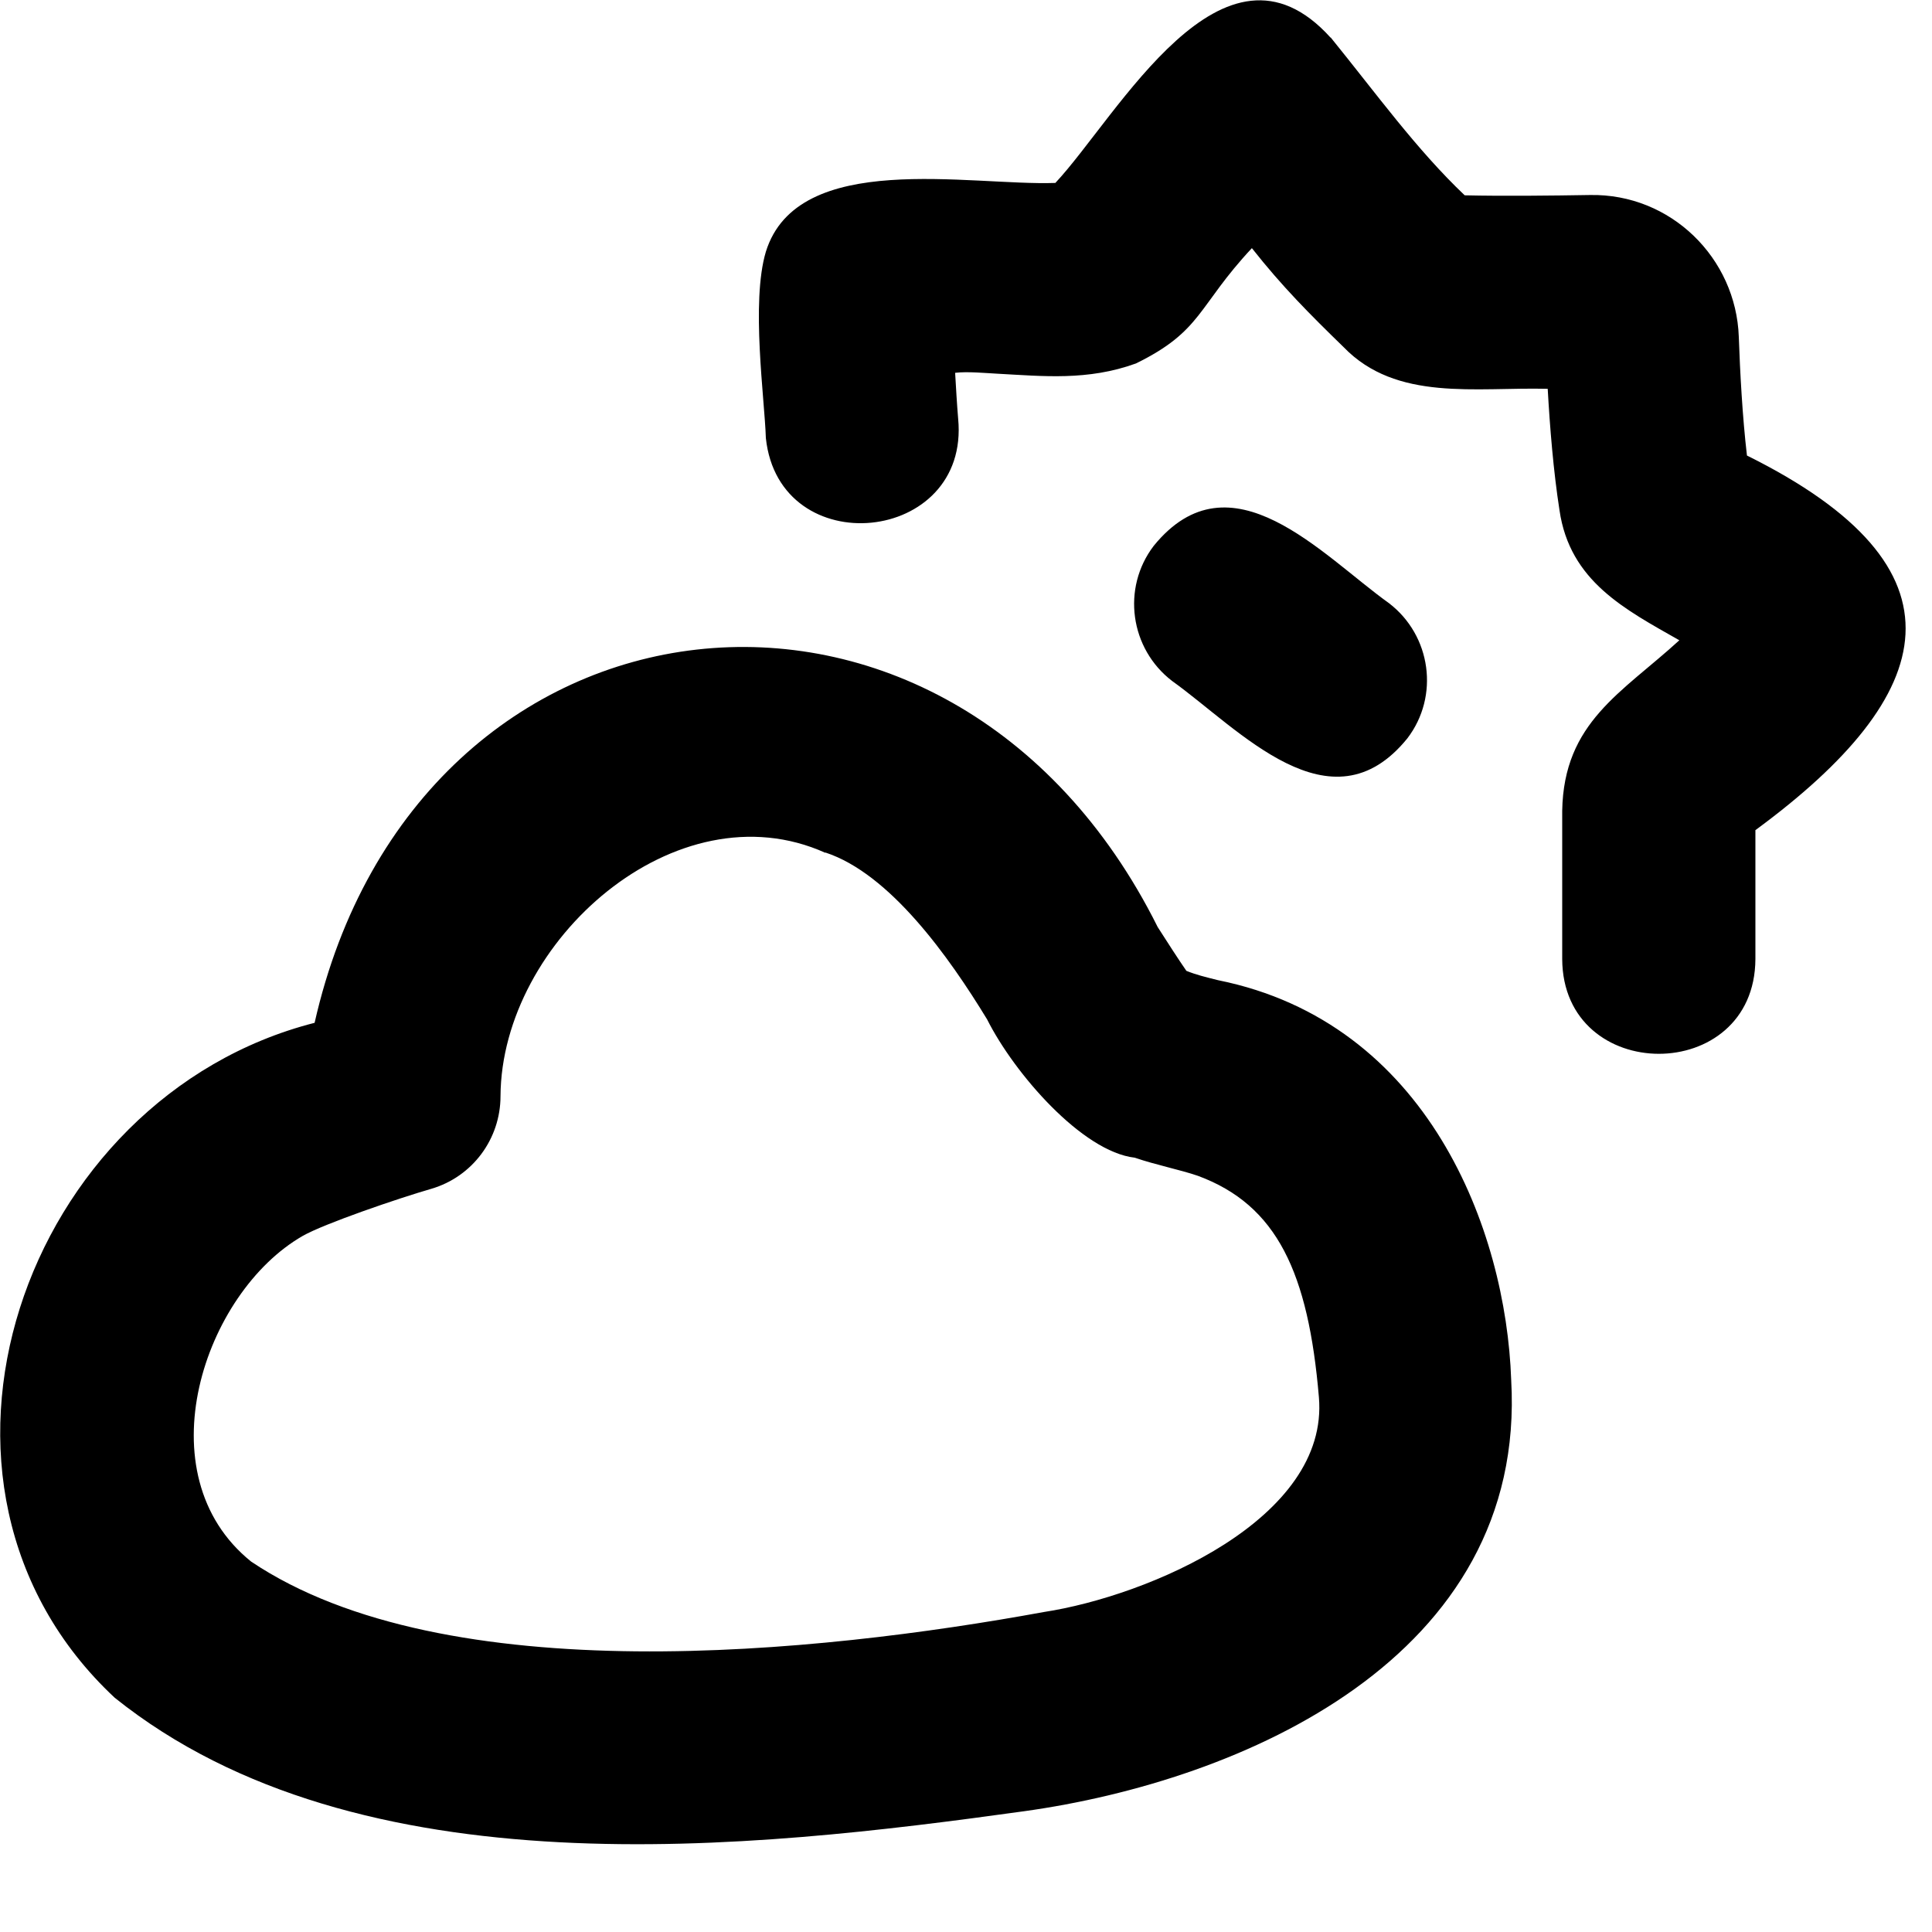 <svg xmlns="http://www.w3.org/2000/svg" viewBox="0 0 640 640"><!--! Font Awesome Pro 7.1.0 by @fontawesome - https://fontawesome.com License - https://fontawesome.com/license (Commercial License) Copyright 2025 Fonticons, Inc. --><path fill="currentColor" d="M440.8 12.4C455.9 31 469.2 49.5 485.2 64.7C498.1 65 514.4 64.8 526.7 64.6C553.5 64.1 575.1 85.5 576 111.6C576.4 123.1 577.2 138.1 578.7 150.9C653.9 188.2 642.6 230.1 581.5 275L581.5 317.7C581.3 359.6 517.7 359.5 517.5 317.7L517.5 268.6C518 239.2 537.3 229.5 556.3 212.1C538.4 201.9 520 192.6 516.6 169C514.6 156.2 513.4 141.4 512.7 128.8C488.8 128.2 462.6 133.1 445.1 115C433.8 104 424.8 95 414.7 82.2C396.6 101.6 398.3 109.6 376.3 120.4C360.3 126.2 345.5 124.6 330.5 123.8C326.6 123.6 320.4 123 316.4 123.5C316.7 128.7 317 133.9 317.4 138.7C321.4 180.4 258.1 186.7 253.7 145.1C253.3 132.1 248.7 100.1 253.7 83.4C264.2 49.5 321.2 61.6 349.6 60.6C370.2 38.6 405.2-27 440.8 12.5zM382.2 180.8C407.7 149.5 438 184 460.1 199.8C474.1 210.5 476.9 230.6 466.2 244.6C440.8 275.9 410.4 241.4 388.3 225.6C374.3 214.9 371.5 194.8 382.2 180.8zM273.4 282.5C224.1 260.3 166.1 311.7 165.8 363.1C165.8 377.3 156.5 389.8 142.9 393.8C131.8 397 107.3 405.4 100.3 409.4C67.5 428.2 47.3 488.4 83.2 517.3C147.7 560.6 270.9 547.7 345.8 534C380.4 528.7 440.4 503.2 436.9 462.8C433.4 421.7 423.1 399.2 396.8 389.5C391 387.5 382.9 385.9 375.9 383.5C358.5 381.5 336 355.6 327 337.7C314.4 317 294.8 289.4 273.4 282.4L273.4 282.4zM104.2 338.9C138 189.2 314.8 169.3 383.5 307.1C386.9 312.4 390.1 317.4 393 321.6C396.2 322.9 399.1 323.6 403.5 324.7C473 338.7 498.9 407.4 500.6 457.1C505.9 549.3 411.2 590 339.2 600C249 612.5 119.1 627.4 38 562.4C-37.6 491.8 7.7 363.4 104.3 338.8z"/></svg>